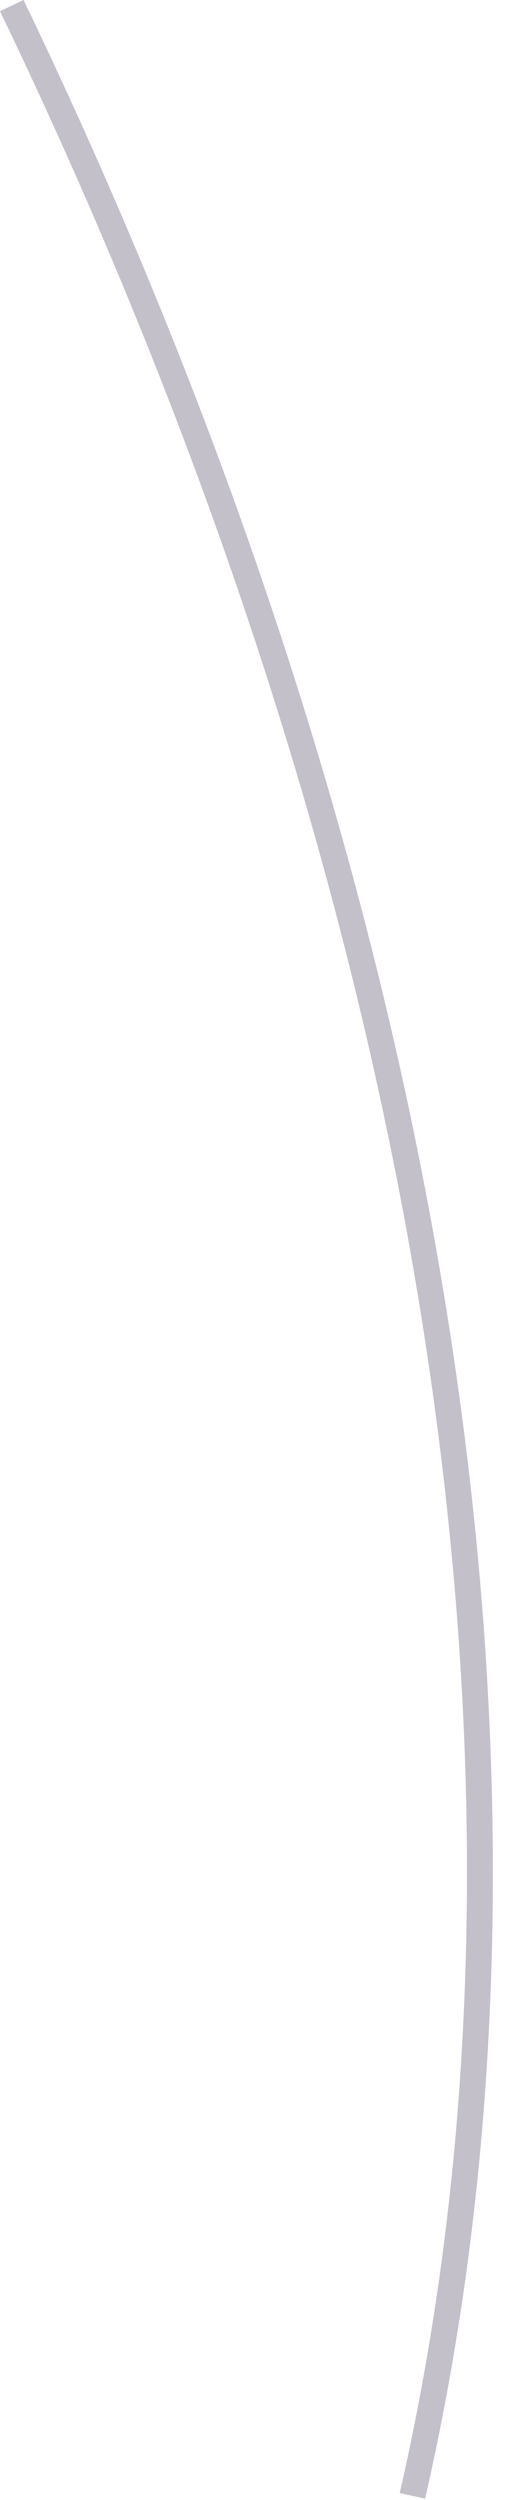 <?xml version="1.0" encoding="utf-8"?>
<svg xmlns="http://www.w3.org/2000/svg" fill="none" height="100%" overflow="visible" preserveAspectRatio="none" style="display: block;" viewBox="0 0 21 102" width="100%">
<path d="M16.333 101.707C23.086 72.297 17.284 36.341 0 0.457L0.963 0C18.343 36.1 24.169 72.309 17.369 101.947L16.333 101.719V101.707Z" fill="#392C4E" fill-opacity="0.3" id="Vector"/>
</svg>